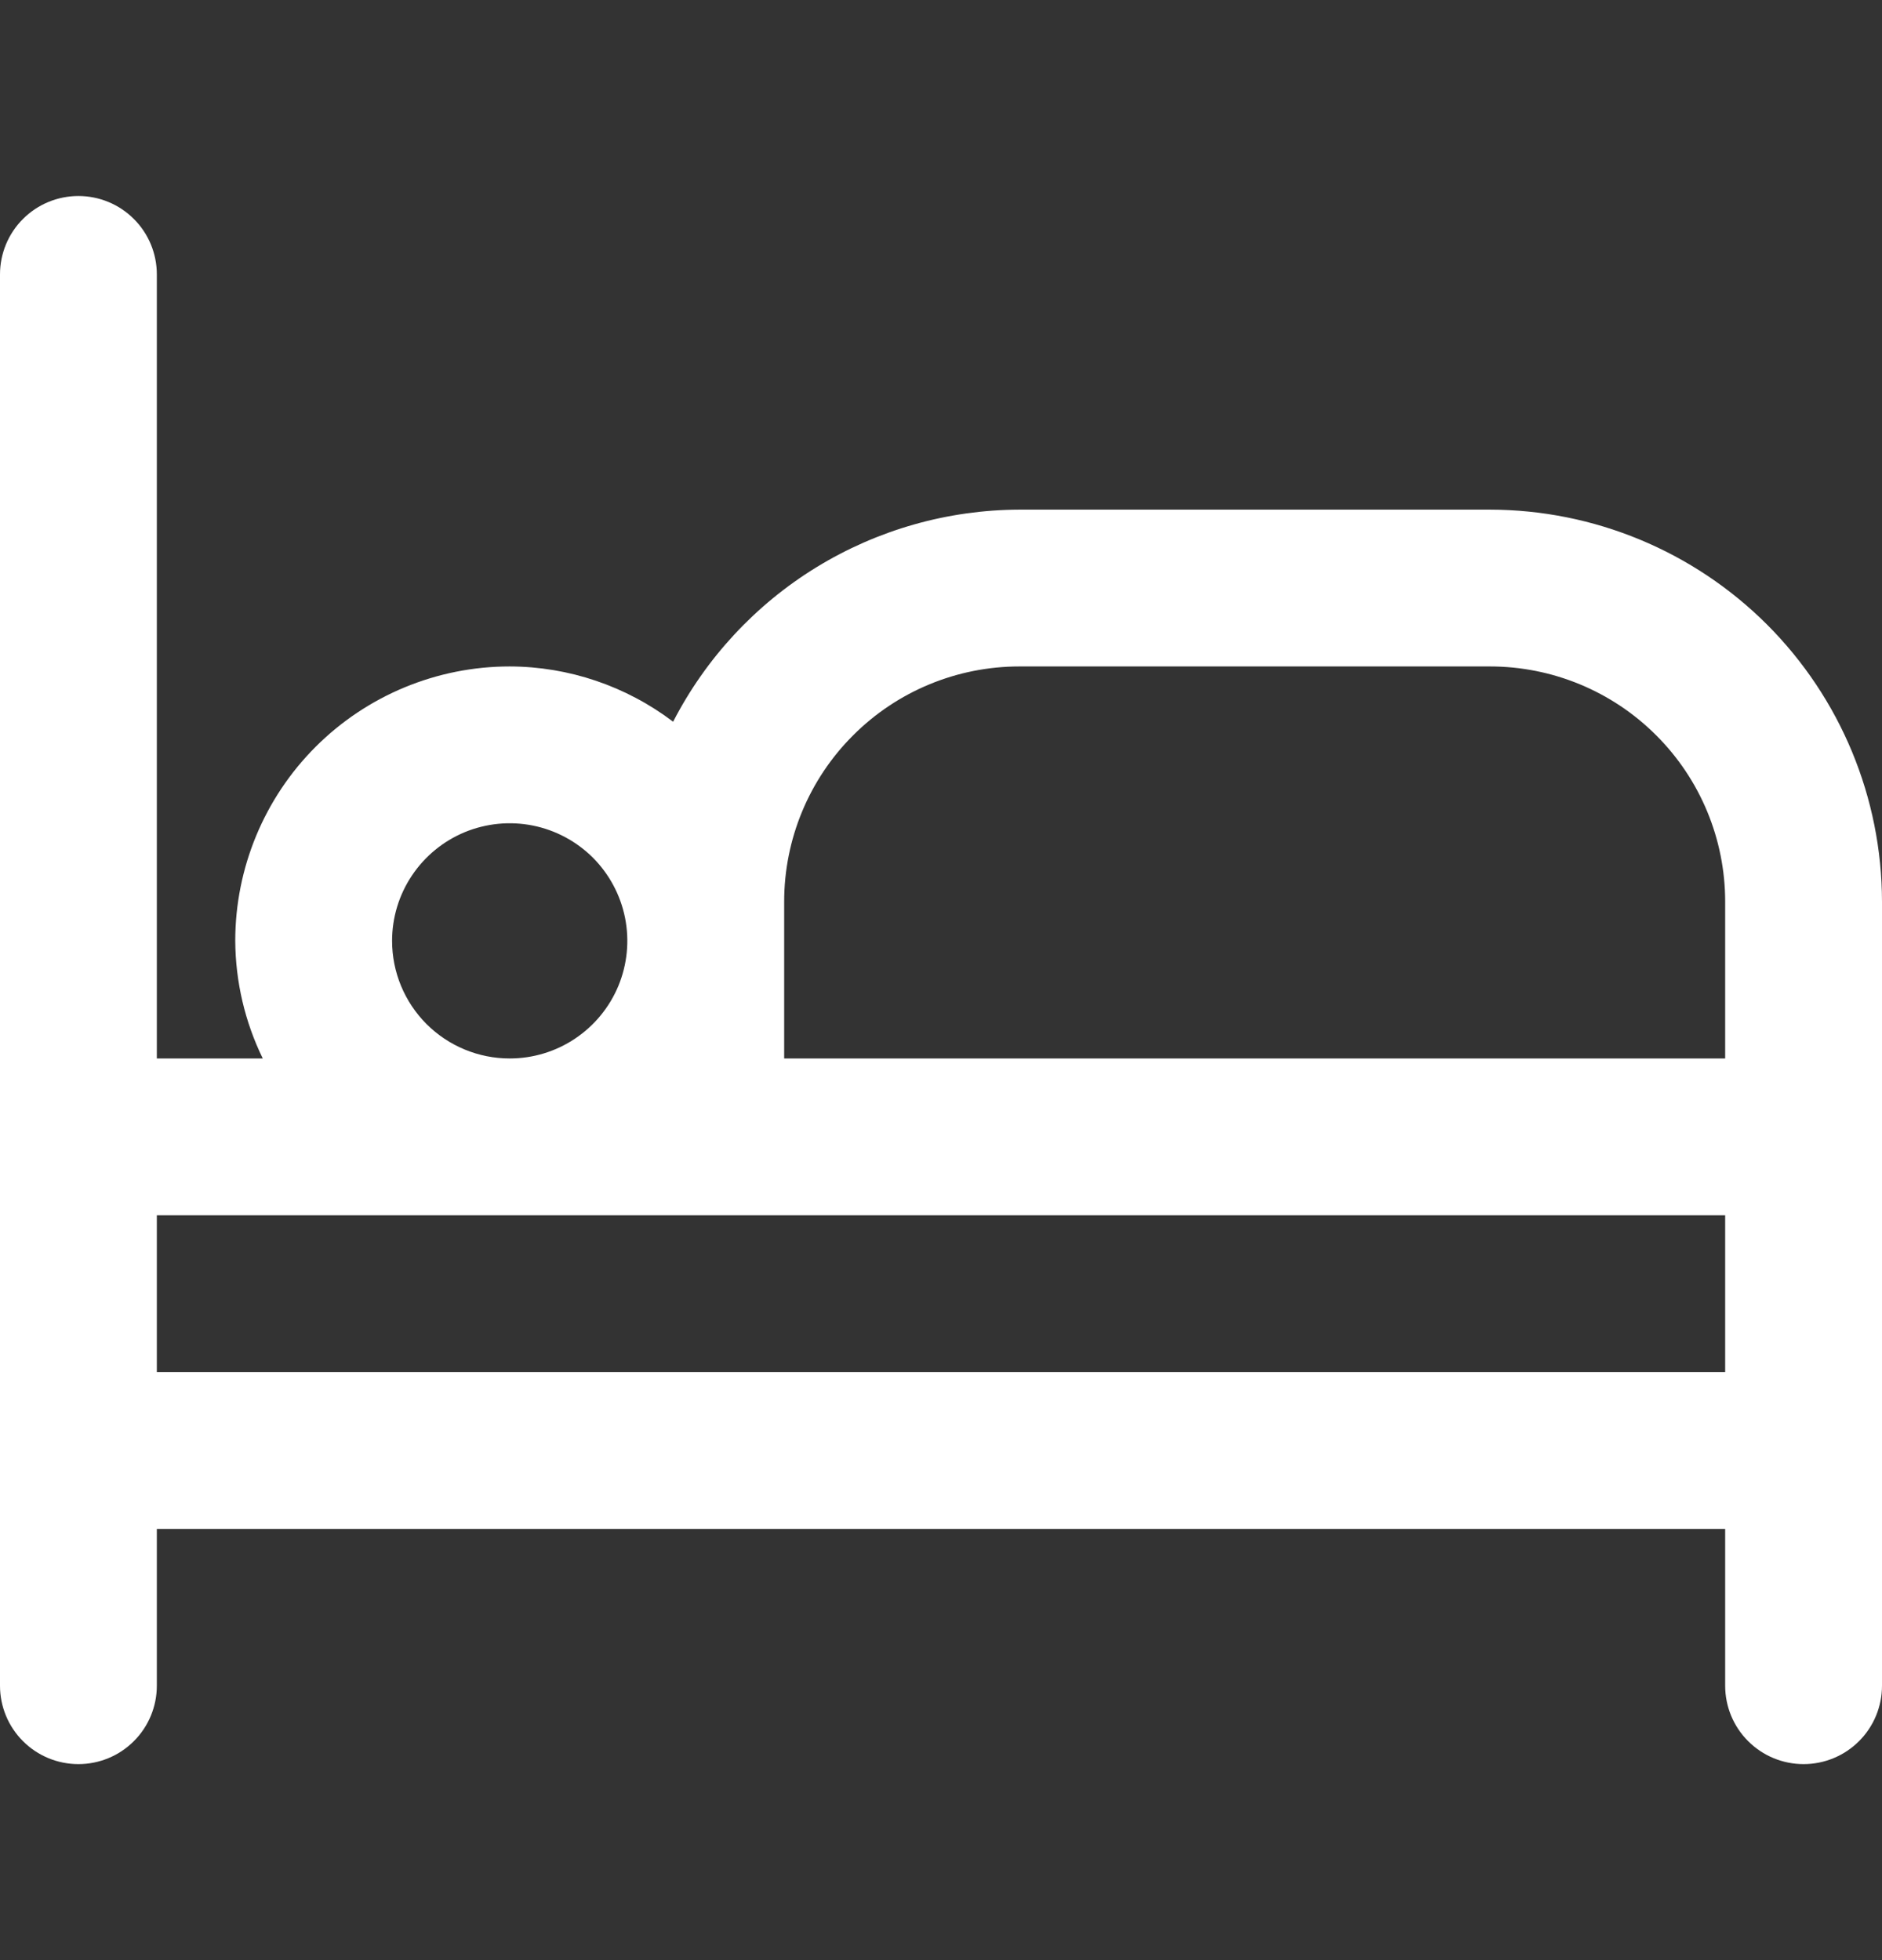 <?xml version="1.0" encoding="UTF-8"?> <svg xmlns="http://www.w3.org/2000/svg" width="24" height="25" viewBox="0 0 24 25" fill="none"><rect x="0" y="0" width="24" height="25" fill="#333333" stroke="none"/><g clip-path="url(#clip0_1_257)"><path d="M19 6.5H13C12.087 6.503 11.192 6.757 10.413 7.234C9.635 7.711 9.002 8.393 8.584 9.205C7.984 8.75 7.253 8.502 6.5 8.5C5.572 8.5 4.681 8.869 4.025 9.525C3.369 10.181 3 11.072 3 12C3.003 12.52 3.123 13.033 3.351 13.5H2V3.5C2 3.235 1.895 2.98 1.707 2.793C1.52 2.605 1.265 2.5 1 2.5C0.735 2.5 0.48 2.605 0.293 2.793C0.105 2.98 0 3.235 0 3.5L0 21.5C0 21.765 0.105 22.02 0.293 22.207C0.48 22.395 0.735 22.5 1 22.5C1.265 22.5 1.52 22.395 1.707 22.207C1.895 22.02 2 21.765 2 21.5V19.5H22V21.5C22 21.765 22.105 22.02 22.293 22.207C22.48 22.395 22.735 22.5 23 22.5C23.265 22.5 23.52 22.395 23.707 22.207C23.895 22.02 24 21.765 24 21.5V11.5C23.998 10.174 23.471 8.904 22.534 7.966C21.596 7.029 20.326 6.502 19 6.5ZM10 11.5C10 10.704 10.316 9.941 10.879 9.379C11.441 8.816 12.204 8.5 13 8.5H19C19.796 8.5 20.559 8.816 21.121 9.379C21.684 9.941 22 10.704 22 11.5V13.5H10V11.5ZM5 12C5 11.703 5.088 11.413 5.253 11.167C5.418 10.92 5.652 10.728 5.926 10.614C6.2 10.501 6.502 10.471 6.793 10.529C7.084 10.587 7.351 10.73 7.561 10.939C7.77 11.149 7.913 11.416 7.971 11.707C8.029 11.998 7.999 12.3 7.886 12.574C7.772 12.848 7.58 13.082 7.333 13.247C7.087 13.412 6.797 13.5 6.5 13.5C6.102 13.5 5.721 13.342 5.439 13.061C5.158 12.779 5 12.398 5 12ZM2 17.5V15.5H22V17.5H2Z" fill="white"></path></g><defs><clipPath id="clip0_1_257"><rect width="24" height="24" fill="white" transform="translate(0 0.5)"></rect></clipPath></defs></svg> 